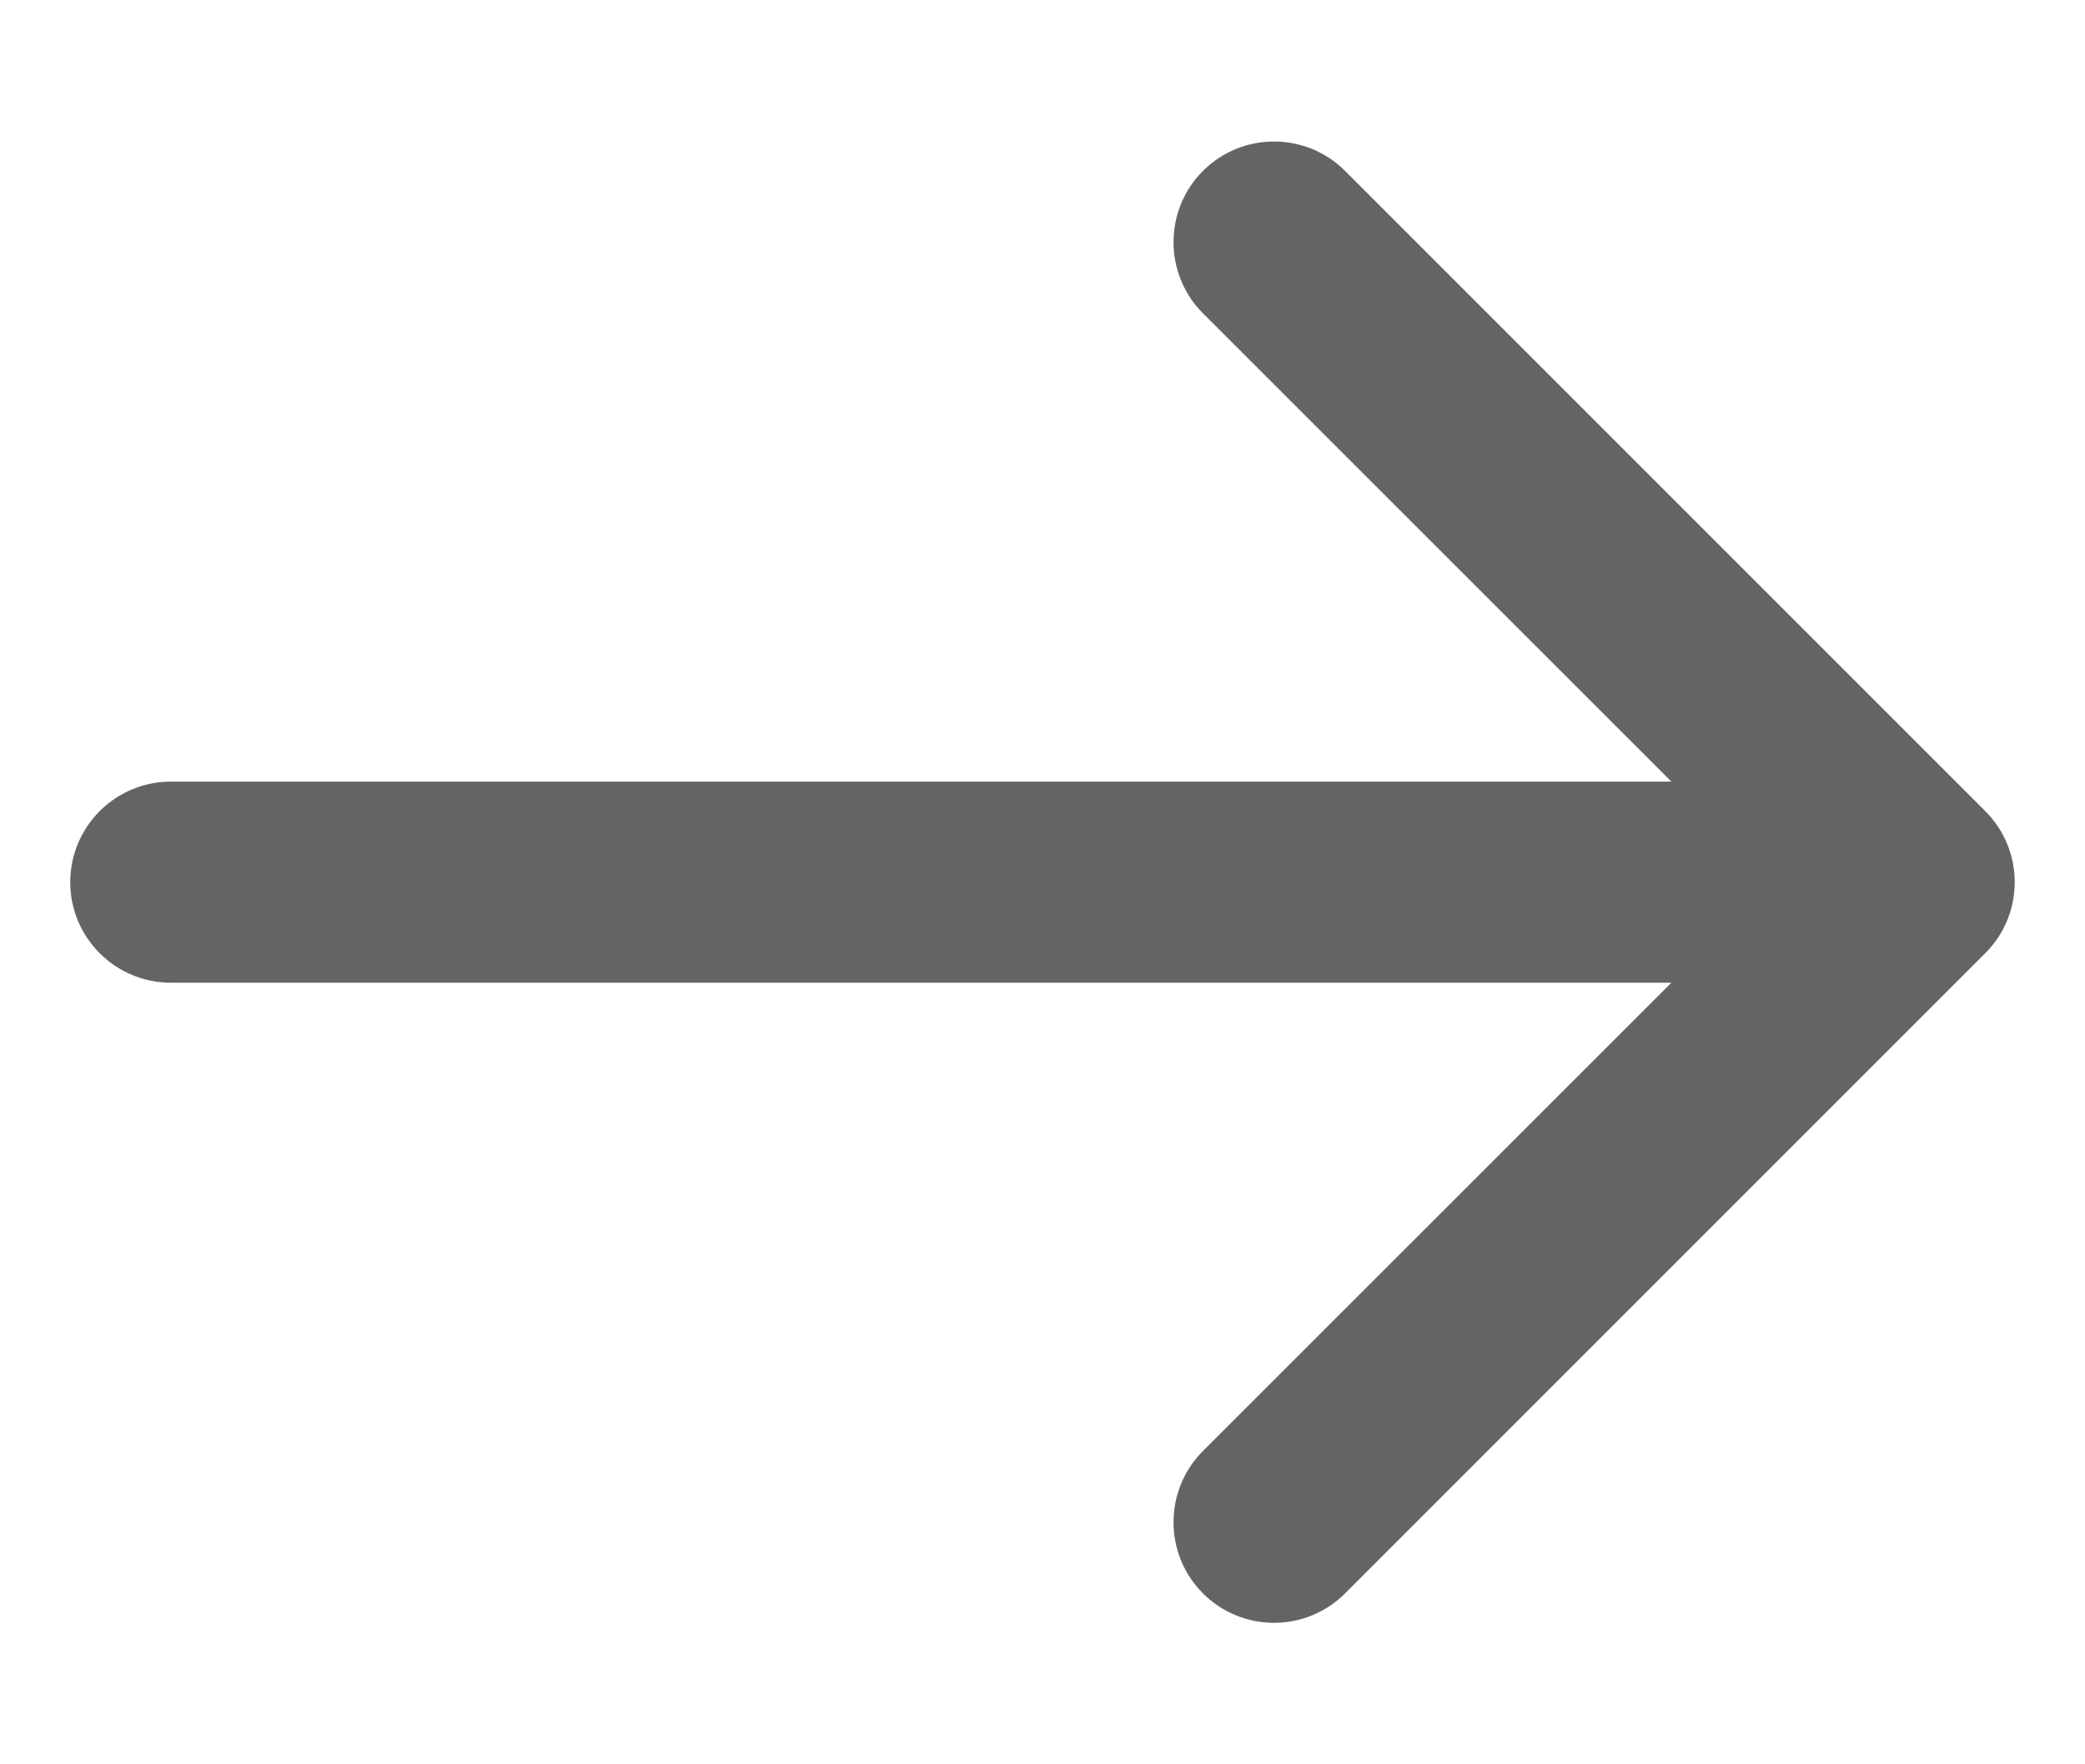 <svg width="13" height="11" viewBox="0 0 13 11" fill="none" xmlns="http://www.w3.org/2000/svg">
<path fill-rule="evenodd" clip-rule="evenodd" d="M8.387 9.934L12.378 5.943C12.623 5.699 12.623 5.301 12.378 5.057L8.387 1.066C8.142 0.821 7.745 0.821 7.5 1.066C7.256 1.311 7.256 1.708 7.5 1.953L10.421 4.873H1.066C0.719 4.873 0.438 5.154 0.438 5.5C0.438 5.846 0.719 6.127 1.066 6.127H10.421L7.5 9.047C7.256 9.292 7.256 9.689 7.5 9.934C7.745 10.179 8.142 10.179 8.387 9.934Z" fill="#646464"/>
</svg>
